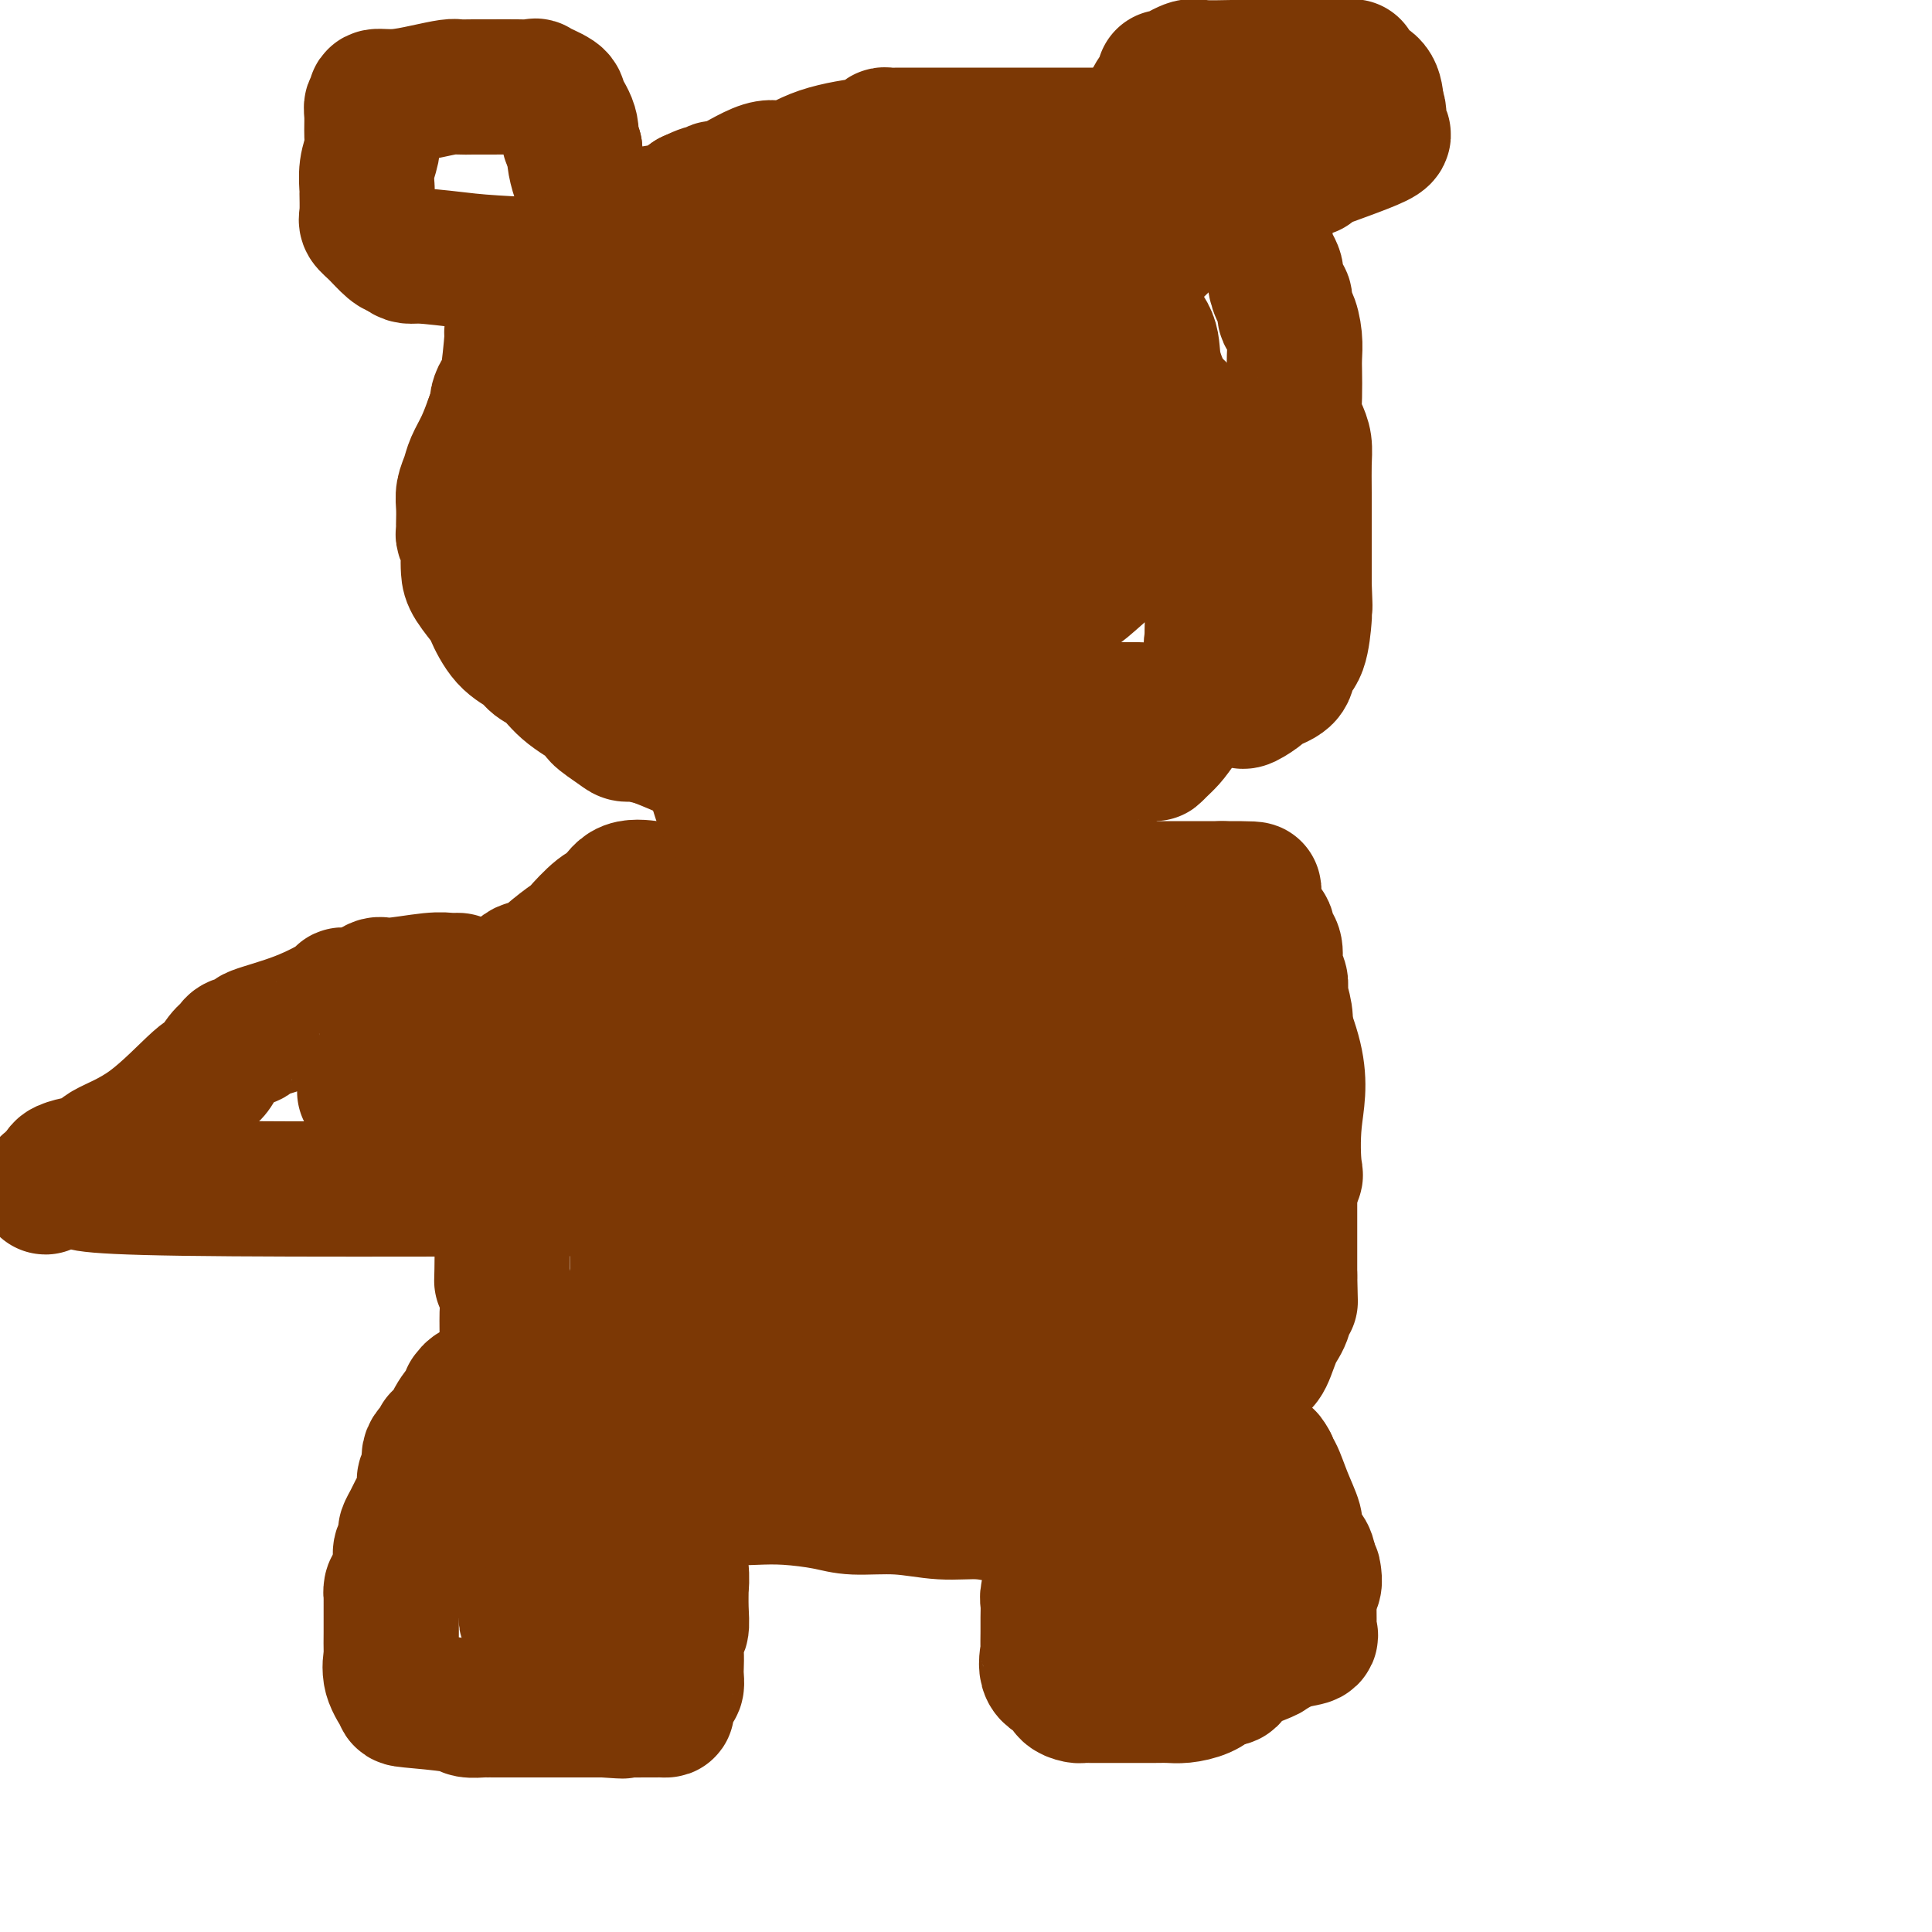<svg viewBox='0 0 400 400' version='1.1' xmlns='http://www.w3.org/2000/svg' xmlns:xlink='http://www.w3.org/1999/xlink'><g fill='none' stroke='#7C3805' stroke-width='28' stroke-linecap='round' stroke-linejoin='round'><path d='M176,184c-0.780,0.000 -1.560,0.000 -2,0c-0.440,-0.000 -0.538,-0.000 -2,0c-1.462,0.000 -4.286,0.001 -6,0c-1.714,-0.001 -2.318,-0.003 -4,0c-1.682,0.003 -4.442,0.011 -9,0c-4.558,-0.011 -10.913,-0.042 -14,0c-3.087,0.042 -2.905,0.155 -4,0c-1.095,-0.155 -3.467,-0.580 -5,0c-1.533,0.580 -2.226,2.164 -3,3c-0.774,0.836 -1.628,0.925 -3,2c-1.372,1.075 -3.264,3.135 -4,4c-0.736,0.865 -0.318,0.533 -1,1c-0.682,0.467 -2.463,1.733 -4,3c-1.537,1.267 -2.828,2.534 -4,3c-1.172,0.466 -2.223,0.130 -3,1c-0.777,0.870 -1.280,2.945 -2,4c-0.720,1.055 -1.657,1.091 -2,2c-0.343,0.909 -0.092,2.693 0,4c0.092,1.307 0.025,2.138 0,4c-0.025,1.862 -0.007,4.756 0,6c0.007,1.244 0.002,0.839 0,3c-0.002,2.161 -0.000,6.887 0,9c0.000,2.113 0.000,1.613 0,2c-0.000,0.387 -0.000,1.663 0,3c0.000,1.337 0.000,2.737 0,4c-0.000,1.263 -0.000,2.388 0,3c0.000,0.612 0.000,0.710 0,2c-0.000,1.290 -0.000,3.770 0,5c0.000,1.230 0.000,1.208 0,2c-0.000,0.792 -0.000,2.396 0,4'/><path d='M104,258c-0.061,9.257 -0.213,6.898 0,7c0.213,0.102 0.793,2.663 1,4c0.207,1.337 0.043,1.449 0,3c-0.043,1.551 0.034,4.541 0,6c-0.034,1.459 -0.180,1.389 0,2c0.180,0.611 0.685,1.905 1,3c0.315,1.095 0.441,1.991 1,3c0.559,1.009 1.552,2.133 2,3c0.448,0.867 0.353,1.479 1,3c0.647,1.521 2.037,3.951 4,6c1.963,2.049 4.501,3.715 6,5c1.499,1.285 1.960,2.187 4,3c2.040,0.813 5.658,1.538 9,2c3.342,0.462 6.406,0.662 9,1c2.594,0.338 4.717,0.812 7,1c2.283,0.188 4.726,0.088 7,0c2.274,-0.088 4.380,-0.163 7,0c2.620,0.163 5.753,0.564 8,1c2.247,0.436 3.609,0.905 6,1c2.391,0.095 5.810,-0.185 9,0c3.190,0.185 6.149,0.834 9,1c2.851,0.166 5.594,-0.152 8,0c2.406,0.152 4.474,0.775 6,1c1.526,0.225 2.508,0.053 3,0c0.492,-0.053 0.494,0.013 1,0c0.506,-0.013 1.517,-0.107 2,0c0.483,0.107 0.438,0.413 2,0c1.562,-0.413 4.732,-1.547 7,-2c2.268,-0.453 3.634,-0.227 5,0'/><path d='M229,312c5.473,-0.640 9.154,-1.241 11,-2c1.846,-0.759 1.856,-1.676 2,-2c0.144,-0.324 0.422,-0.055 1,-1c0.578,-0.945 1.456,-3.104 2,-4c0.544,-0.896 0.754,-0.527 1,-1c0.246,-0.473 0.529,-1.787 1,-3c0.471,-1.213 1.131,-2.327 2,-3c0.869,-0.673 1.948,-0.907 3,-2c1.052,-1.093 2.076,-3.044 3,-4c0.924,-0.956 1.748,-0.915 2,-1c0.252,-0.085 -0.069,-0.294 0,-1c0.069,-0.706 0.526,-1.907 1,-3c0.474,-1.093 0.964,-2.077 1,-3c0.036,-0.923 -0.384,-1.785 0,-3c0.384,-1.215 1.571,-2.783 2,-4c0.429,-1.217 0.101,-2.082 0,-3c-0.101,-0.918 0.026,-1.887 0,-3c-0.026,-1.113 -0.203,-2.369 0,-4c0.203,-1.631 0.786,-3.638 1,-6c0.214,-2.362 0.057,-5.078 0,-7c-0.057,-1.922 -0.015,-3.049 0,-5c0.015,-1.951 0.004,-4.725 0,-7c-0.004,-2.275 -0.001,-4.052 0,-5c0.001,-0.948 0.000,-1.069 0,-2c-0.000,-0.931 -0.000,-2.672 0,-4c0.000,-1.328 0.000,-2.243 0,-3c-0.000,-0.757 -0.000,-1.358 0,-2c0.000,-0.642 0.000,-1.326 0,-2c-0.000,-0.674 -0.000,-1.337 0,-2'/><path d='M262,220c0.155,-9.170 0.042,-4.594 0,-3c-0.042,1.594 -0.013,0.206 0,-1c0.013,-1.206 0.009,-2.231 0,-3c-0.009,-0.769 -0.023,-1.283 0,-3c0.023,-1.717 0.083,-4.635 0,-6c-0.083,-1.365 -0.310,-1.175 -1,-2c-0.690,-0.825 -1.844,-2.666 -3,-4c-1.156,-1.334 -2.315,-2.161 -3,-3c-0.685,-0.839 -0.895,-1.689 -2,-2c-1.105,-0.311 -3.104,-0.083 -5,0c-1.896,0.083 -3.689,0.022 -6,0c-2.311,-0.022 -5.139,-0.006 -8,0c-2.861,0.006 -5.754,0.002 -8,0c-2.246,-0.002 -3.844,-0.000 -5,0c-1.156,0.000 -1.871,0.000 -3,0c-1.129,-0.000 -2.673,-0.000 -5,0c-2.327,0.000 -5.436,0.000 -9,0c-3.564,-0.000 -7.582,-0.000 -11,0c-3.418,0.000 -6.236,0.000 -8,0c-1.764,-0.000 -2.475,-0.000 -3,0c-0.525,0.000 -0.864,0.000 -1,0c-0.136,-0.000 -0.068,-0.000 0,0'/><path d='M168,185c0.042,-0.423 0.085,-0.845 0,-1c-0.085,-0.155 -0.296,-0.041 0,0c0.296,0.041 1.100,0.011 2,0c0.900,-0.011 1.895,-0.003 3,0c1.105,0.003 2.319,0.001 3,0c0.681,-0.001 0.827,-0.000 1,0c0.173,0.000 0.372,0.000 1,0c0.628,-0.000 1.685,-0.000 3,0c1.315,0.000 2.887,0.000 5,0c2.113,-0.000 4.765,-0.000 7,0c2.235,0.000 4.052,0.000 7,0c2.948,-0.000 7.027,-0.000 9,0c1.973,0.000 1.841,0.000 2,0c0.159,-0.000 0.609,-0.000 2,0c1.391,0.000 3.723,0.000 6,0c2.277,-0.000 4.498,-0.000 7,0c2.502,0.000 5.287,0.000 8,0c2.713,-0.000 5.356,-0.000 8,0c2.644,0.000 5.289,0.000 7,0c1.711,-0.000 2.489,-0.000 3,0c0.511,0.000 0.756,0.000 1,0'/><path d='M253,184c13.059,-0.030 3.208,0.397 0,1c-3.208,0.603 0.229,1.384 2,2c1.771,0.616 1.876,1.069 3,2c1.124,0.931 3.267,2.340 4,3c0.733,0.660 0.057,0.571 0,1c-0.057,0.429 0.507,1.376 1,2c0.493,0.624 0.916,0.924 1,2c0.084,1.076 -0.170,2.928 0,4c0.170,1.072 0.763,1.364 1,2c0.237,0.636 0.116,1.615 0,2c-0.116,0.385 -0.227,0.176 0,1c0.227,0.824 0.792,2.681 1,4c0.208,1.319 0.060,2.099 0,3c-0.060,0.901 -0.030,1.921 0,3c0.030,1.079 0.061,2.216 0,3c-0.061,0.784 -0.212,1.213 0,2c0.212,0.787 0.789,1.931 1,3c0.211,1.069 0.057,2.065 0,3c-0.057,0.935 -0.015,1.811 0,3c0.015,1.189 0.004,2.693 0,4c-0.004,1.307 -0.001,2.419 0,3c0.001,0.581 0.000,0.631 0,2c-0.000,1.369 -0.000,4.056 0,5c0.000,0.944 0.000,0.145 0,1c-0.000,0.855 -0.000,3.364 0,5c0.000,1.636 0.000,2.397 0,3c-0.000,0.603 -0.000,1.047 0,2c0.000,0.953 0.000,2.415 0,4c-0.000,1.585 -0.000,3.292 0,5'/><path d='M267,264c0.190,9.062 0.165,4.718 0,4c-0.165,-0.718 -0.469,2.192 -1,4c-0.531,1.808 -1.287,2.515 -2,4c-0.713,1.485 -1.382,3.747 -2,5c-0.618,1.253 -1.185,1.498 -2,2c-0.815,0.502 -1.879,1.263 -3,2c-1.121,0.737 -2.298,1.450 -3,2c-0.702,0.550 -0.927,0.936 -2,1c-1.073,0.064 -2.992,-0.193 -4,0c-1.008,0.193 -1.104,0.836 -1,1c0.104,0.164 0.410,-0.152 -2,0c-2.410,0.152 -7.534,0.773 -12,1c-4.466,0.227 -8.273,0.061 -11,0c-2.727,-0.061 -4.374,-0.016 -7,0c-2.626,0.016 -6.230,0.004 -8,0c-1.770,-0.004 -1.705,-0.001 -2,0c-0.295,0.001 -0.951,0.000 -1,0c-0.049,-0.000 0.508,-0.000 -1,0c-1.508,0.000 -5.080,-0.000 -7,0c-1.920,0.000 -2.188,0.001 -6,0c-3.812,-0.001 -11.168,-0.003 -17,0c-5.832,0.003 -10.141,0.011 -13,0c-2.859,-0.011 -4.270,-0.041 -5,0c-0.730,0.041 -0.780,0.155 -1,0c-0.220,-0.155 -0.610,-0.577 -1,-1'/><path d='M153,289c-15.029,-0.561 -6.601,-1.964 -5,-3c1.601,-1.036 -3.623,-1.705 -6,-2c-2.377,-0.295 -1.905,-0.215 -2,-1c-0.095,-0.785 -0.757,-2.433 -1,-3c-0.243,-0.567 -0.065,-0.051 0,-1c0.065,-0.949 0.018,-3.364 0,-6c-0.018,-2.636 -0.009,-5.495 0,-8c0.009,-2.505 0.016,-4.658 0,-7c-0.016,-2.342 -0.057,-4.874 0,-7c0.057,-2.126 0.211,-3.845 0,-5c-0.211,-1.155 -0.789,-1.744 -1,-2c-0.211,-0.256 -0.057,-0.178 0,-1c0.057,-0.822 0.016,-2.546 0,-4c-0.016,-1.454 -0.008,-2.640 0,-4c0.008,-1.360 0.016,-2.893 0,-4c-0.016,-1.107 -0.057,-1.786 0,-3c0.057,-1.214 0.211,-2.962 0,-4c-0.211,-1.038 -0.789,-1.366 -1,-2c-0.211,-0.634 -0.057,-1.576 0,-2c0.057,-0.424 0.015,-0.332 0,-1c-0.015,-0.668 -0.002,-2.095 0,-3c0.002,-0.905 -0.005,-1.286 0,-2c0.005,-0.714 0.022,-1.760 0,-3c-0.022,-1.240 -0.083,-2.675 0,-3c0.083,-0.325 0.311,0.459 2,0c1.689,-0.459 4.839,-2.162 7,-3c2.161,-0.838 3.332,-0.811 4,-1c0.668,-0.189 0.834,-0.595 1,-1'/><path d='M151,203c2.520,-0.774 1.821,-0.207 2,0c0.179,0.207 1.238,0.056 2,0c0.762,-0.056 1.228,-0.015 5,0c3.772,0.015 10.849,0.005 14,0c3.151,-0.005 2.374,-0.003 3,0c0.626,0.003 2.653,0.009 4,0c1.347,-0.009 2.013,-0.032 4,0c1.987,0.032 5.293,0.118 8,0c2.707,-0.118 4.814,-0.439 6,0c1.186,0.439 1.452,1.638 2,2c0.548,0.362 1.377,-0.114 2,0c0.623,0.114 1.039,0.819 1,1c-0.039,0.181 -0.533,-0.163 0,0c0.533,0.163 2.093,0.834 4,2c1.907,1.166 4.160,2.827 6,4c1.840,1.173 3.267,1.858 4,2c0.733,0.142 0.773,-0.258 1,0c0.227,0.258 0.642,1.174 1,2c0.358,0.826 0.660,1.562 1,3c0.340,1.438 0.718,3.580 1,5c0.282,1.420 0.468,2.119 1,3c0.532,0.881 1.411,1.944 2,3c0.589,1.056 0.890,2.106 1,3c0.110,0.894 0.029,1.631 0,3c-0.029,1.369 -0.008,3.368 0,5c0.008,1.632 0.002,2.895 0,4c-0.002,1.105 -0.001,2.053 0,3'/><path d='M226,248c-0.003,2.503 -0.010,1.262 0,2c0.010,0.738 0.036,3.455 0,5c-0.036,1.545 -0.134,1.917 0,3c0.134,1.083 0.500,2.878 0,4c-0.500,1.122 -1.866,1.572 -3,2c-1.134,0.428 -2.035,0.833 -3,1c-0.965,0.167 -1.993,0.097 -4,0c-2.007,-0.097 -4.992,-0.222 -8,0c-3.008,0.222 -6.040,0.791 -9,1c-2.960,0.209 -5.847,0.058 -8,0c-2.153,-0.058 -3.572,-0.022 -5,0c-1.428,0.022 -2.866,0.031 -5,0c-2.134,-0.031 -4.964,-0.102 -8,0c-3.036,0.102 -6.277,0.378 -10,0c-3.723,-0.378 -7.926,-1.411 -12,-2c-4.074,-0.589 -8.019,-0.734 -11,-1c-2.981,-0.266 -4.999,-0.652 -6,-1c-1.001,-0.348 -0.986,-0.658 -1,-1c-0.014,-0.342 -0.056,-0.717 0,-1c0.056,-0.283 0.211,-0.473 0,-1c-0.211,-0.527 -0.789,-1.390 -1,-3c-0.211,-1.610 -0.057,-3.966 0,-6c0.057,-2.034 0.015,-3.746 0,-6c-0.015,-2.254 -0.004,-5.049 0,-8c0.004,-2.951 0.001,-6.056 0,-9c-0.001,-2.944 -0.000,-5.725 0,-9c0.000,-3.275 0.000,-7.043 0,-10c-0.000,-2.957 -0.000,-5.104 0,-7c0.000,-1.896 0.000,-3.542 0,-4c-0.000,-0.458 -0.000,0.271 0,1'/><path d='M132,198c-0.309,-9.232 -0.083,-0.312 0,8c0.083,8.312 0.022,16.015 0,21c-0.022,4.985 -0.006,7.250 0,14c0.006,6.750 0.001,17.983 0,31c-0.001,13.017 0.001,27.818 0,33c-0.001,5.182 -0.006,0.743 0,-1c0.006,-1.743 0.024,-0.792 1,-2c0.976,-1.208 2.910,-4.575 6,-8c3.090,-3.425 7.336,-6.907 11,-10c3.664,-3.093 6.746,-5.796 10,-9c3.254,-3.204 6.679,-6.910 9,-10c2.321,-3.090 3.537,-5.564 4,-10c0.463,-4.436 0.174,-10.834 0,-16c-0.174,-5.166 -0.232,-9.099 -2,-13c-1.768,-3.901 -5.244,-7.769 -7,-10c-1.756,-2.231 -1.791,-2.825 -2,-3c-0.209,-0.175 -0.591,0.068 -1,0c-0.409,-0.068 -0.843,-0.448 -1,0c-0.157,0.448 -0.035,1.725 0,6c0.035,4.275 -0.018,11.547 0,18c0.018,6.453 0.105,12.085 0,18c-0.105,5.915 -0.404,12.113 0,17c0.404,4.887 1.510,8.465 4,11c2.490,2.535 6.363,4.029 11,5c4.637,0.971 10.039,1.420 15,1c4.961,-0.420 9.480,-1.710 14,-3'/><path d='M204,286c5.780,-1.006 5.731,-2.520 6,-7c0.269,-4.480 0.855,-11.926 2,-17c1.145,-5.074 2.850,-7.777 -3,-16c-5.850,-8.223 -19.253,-21.965 -25,-27c-5.747,-5.035 -3.837,-1.362 -4,0c-0.163,1.362 -2.398,0.415 -4,0c-1.602,-0.415 -2.572,-0.297 -3,0c-0.428,0.297 -0.314,0.774 -1,3c-0.686,2.226 -2.174,6.200 -3,10c-0.826,3.800 -0.992,7.424 -1,11c-0.008,3.576 0.140,7.104 0,10c-0.140,2.896 -0.568,5.161 0,7c0.568,1.839 2.130,3.252 4,4c1.870,0.748 4.046,0.830 9,0c4.954,-0.830 12.684,-2.571 19,-6c6.316,-3.429 11.216,-8.547 14,-11c2.784,-2.453 3.452,-2.240 5,-6c1.548,-3.760 3.978,-11.491 3,-16c-0.978,-4.509 -5.363,-5.794 -9,-7c-3.637,-1.206 -6.525,-2.332 -10,-3c-3.475,-0.668 -7.537,-0.878 -10,0c-2.463,0.878 -3.328,2.845 -4,6c-0.672,3.155 -1.152,7.500 -1,12c0.152,4.500 0.936,9.157 3,14c2.064,4.843 5.408,9.873 10,13c4.592,3.127 10.432,4.352 16,5c5.568,0.648 10.864,0.720 14,1c3.136,0.280 4.114,0.768 5,0c0.886,-0.768 1.682,-2.791 2,-5c0.318,-2.209 0.159,-4.605 0,-7'/><path d='M238,254c-0.148,-3.715 -1.517,-7.004 -4,-10c-2.483,-2.996 -6.079,-5.701 -9,-7c-2.921,-1.299 -5.169,-1.193 -6,-1c-0.831,0.193 -0.247,0.473 0,1c0.247,0.527 0.157,1.301 0,3c-0.157,1.699 -0.381,4.323 0,6c0.381,1.677 1.368,2.407 2,3c0.632,0.593 0.908,1.048 1,1c0.092,-0.048 -0.001,-0.601 0,-1c0.001,-0.399 0.096,-0.646 0,-2c-0.096,-1.354 -0.382,-3.815 0,-7c0.382,-3.185 1.433,-7.093 2,-10c0.567,-2.907 0.650,-4.815 1,-6c0.350,-1.185 0.968,-1.649 1,-2c0.032,-0.351 -0.523,-0.589 0,0c0.523,0.589 2.124,2.006 2,2c-0.124,-0.006 -1.971,-1.435 1,1c2.971,2.435 10.761,8.732 15,12c4.239,3.268 4.925,3.505 8,4c3.075,0.495 8.537,1.247 14,2'/><path d='M266,243c2.646,0.548 2.261,0.918 2,-1c-0.261,-1.918 -0.400,-6.126 0,-10c0.400,-3.874 1.337,-7.416 0,-13c-1.337,-5.584 -4.949,-13.210 -7,-17c-2.051,-3.790 -2.541,-3.745 -3,-4c-0.459,-0.255 -0.886,-0.812 -1,-1c-0.114,-0.188 0.087,-0.009 0,0c-0.087,0.009 -0.461,-0.152 -1,0c-0.539,0.152 -1.245,0.617 -2,3c-0.755,2.383 -1.561,6.686 -2,9c-0.439,2.314 -0.510,2.641 -1,4c-0.490,1.359 -1.399,3.752 -2,8c-0.601,4.248 -0.893,10.352 -1,13c-0.107,2.648 -0.029,1.842 0,3c0.029,1.158 0.008,4.281 0,6c-0.008,1.719 -0.002,2.036 0,2c0.002,-0.036 0.001,-0.423 0,-1c-0.001,-0.577 -0.000,-1.342 0,-4c0.000,-2.658 0.000,-7.207 0,-11c-0.000,-3.793 -0.000,-6.829 0,-11c0.000,-4.171 0.000,-9.477 0,-11c-0.000,-1.523 -0.000,0.739 0,3'/><path d='M248,210c0.000,1.253 0.000,2.886 0,5c-0.000,2.114 0.000,4.710 0,7c0.000,2.290 0.000,4.274 0,6c0.000,1.726 0.000,3.196 0,4c-0.000,0.804 0.000,0.944 0,1c0.000,0.056 0.000,0.028 0,0'/><path d='M218,325c-0.030,0.389 -0.061,0.779 0,1c0.061,0.221 0.212,0.274 0,1c-0.212,0.726 -0.789,2.125 -1,3c-0.211,0.875 -0.056,1.226 0,2c0.056,0.774 0.012,1.972 0,3c-0.012,1.028 0.008,1.885 0,3c-0.008,1.115 -0.042,2.487 0,3c0.042,0.513 0.162,0.166 0,1c-0.162,0.834 -0.605,2.851 0,4c0.605,1.149 2.257,1.432 3,2c0.743,0.568 0.578,1.420 1,2c0.422,0.580 1.430,0.887 2,1c0.570,0.113 0.702,0.030 1,0c0.298,-0.030 0.761,-0.008 1,0c0.239,0.008 0.253,0.002 1,0c0.747,-0.002 2.227,-0.001 3,0c0.773,0.001 0.840,-0.000 2,0c1.160,0.000 3.415,0.001 4,0c0.585,-0.001 -0.500,-0.002 0,0c0.500,0.002 2.584,0.009 4,0c1.416,-0.009 2.163,-0.033 3,0c0.837,0.033 1.764,0.124 3,0c1.236,-0.124 2.782,-0.464 4,-1c1.218,-0.536 2.109,-1.268 3,-2'/><path d='M252,348c4.700,-0.694 1.950,-0.930 1,-1c-0.950,-0.070 -0.100,0.027 0,0c0.100,-0.027 -0.550,-0.178 1,-1c1.550,-0.822 5.301,-2.315 7,-3c1.699,-0.685 1.345,-0.562 2,-1c0.655,-0.438 2.319,-1.436 4,-2c1.681,-0.564 3.379,-0.692 4,-1c0.621,-0.308 0.166,-0.794 0,-1c-0.166,-0.206 -0.044,-0.131 0,-1c0.044,-0.869 0.009,-2.681 0,-4c-0.009,-1.319 0.009,-2.144 0,-3c-0.009,-0.856 -0.045,-1.742 0,-3c0.045,-1.258 0.171,-2.887 0,-4c-0.171,-1.113 -0.640,-1.710 -1,-2c-0.360,-0.290 -0.611,-0.274 -1,-1c-0.389,-0.726 -0.917,-2.194 -1,-3c-0.083,-0.806 0.279,-0.951 0,-2c-0.279,-1.049 -1.198,-3.003 -2,-5c-0.802,-1.997 -1.485,-4.038 -2,-5c-0.515,-0.962 -0.861,-0.846 -1,-1c-0.139,-0.154 -0.069,-0.577 0,-1'/><path d='M263,303c-1.464,-2.912 -1.124,-0.194 -1,0c0.124,0.194 0.033,-2.138 0,2c-0.033,4.138 -0.009,14.747 0,19c0.009,4.253 0.002,2.152 0,2c-0.002,-0.152 0.001,1.647 0,3c-0.001,1.353 -0.006,2.261 0,3c0.006,0.739 0.025,1.308 0,2c-0.025,0.692 -0.092,1.506 0,2c0.092,0.494 0.342,0.668 0,1c-0.342,0.332 -1.278,0.821 -2,1c-0.722,0.179 -1.232,0.048 -3,0c-1.768,-0.048 -4.796,-0.013 -6,0c-1.204,0.013 -0.585,0.003 -5,0c-4.415,-0.003 -13.864,-0.001 -18,0c-4.136,0.001 -2.960,0.000 -3,0c-0.040,-0.000 -1.297,-0.000 -2,0c-0.703,0.000 -0.851,0.000 -1,0'/><path d='M222,338c-5.911,-0.222 -1.689,-0.778 0,-1c1.689,-0.222 0.844,-0.111 0,0'/><path d='M259,322c0.000,1.169 0.000,2.337 0,3c-0.000,0.663 -0.001,0.819 0,1c0.001,0.181 0.004,0.386 1,1c0.996,0.614 2.985,1.636 4,2c1.015,0.364 1.056,0.069 2,0c0.944,-0.069 2.790,0.087 4,0c1.210,-0.087 1.783,-0.415 2,-1c0.217,-0.585 0.076,-1.425 0,-2c-0.076,-0.575 -0.089,-0.886 -1,-1c-0.911,-0.114 -2.720,-0.031 -5,0c-2.280,0.031 -5.031,0.009 -7,0c-1.969,-0.009 -3.154,-0.007 -5,0c-1.846,0.007 -4.351,0.017 -6,0c-1.649,-0.017 -2.441,-0.061 -3,0c-0.559,0.061 -0.886,0.228 -1,0c-0.114,-0.228 -0.016,-0.851 0,-1c0.016,-0.149 -0.051,0.177 0,0c0.051,-0.177 0.218,-0.857 0,-1c-0.218,-0.143 -0.822,0.250 -1,0c-0.178,-0.250 0.072,-1.143 0,-2c-0.072,-0.857 -0.464,-1.677 -1,-4c-0.536,-2.323 -1.215,-6.150 -2,-10c-0.785,-3.850 -1.674,-7.723 -2,-11c-0.326,-3.277 -0.088,-5.959 0,-11c0.088,-5.041 0.025,-12.440 0,-16c-0.025,-3.560 -0.013,-3.280 0,-3'/><path d='M238,266c0.000,-6.943 0.000,-9.299 0,-12c-0.000,-2.701 -0.000,-5.746 0,-8c0.000,-2.254 0.001,-3.715 0,-6c-0.001,-2.285 -0.004,-5.392 0,-7c0.004,-1.608 0.015,-1.717 0,-3c-0.015,-1.283 -0.057,-3.742 0,-6c0.057,-2.258 0.211,-4.317 0,-6c-0.211,-1.683 -0.788,-2.992 -1,-4c-0.212,-1.008 -0.061,-1.717 0,-2c0.061,-0.283 0.030,-0.142 0,0'/><path d='M97,289c0.415,-0.532 0.830,-1.064 1,-1c0.170,0.064 0.096,0.725 0,1c-0.096,0.275 -0.212,0.164 -1,1c-0.788,0.836 -2.248,2.619 -3,4c-0.752,1.381 -0.798,2.361 -1,3c-0.202,0.639 -0.561,0.937 -1,1c-0.439,0.063 -0.959,-0.110 -1,0c-0.041,0.110 0.395,0.502 0,1c-0.395,0.498 -1.622,1.101 -2,2c-0.378,0.899 0.092,2.093 0,3c-0.092,0.907 -0.746,1.527 -1,2c-0.254,0.473 -0.109,0.798 0,1c0.109,0.202 0.183,0.281 0,1c-0.183,0.719 -0.623,2.076 -1,3c-0.377,0.924 -0.690,1.413 -1,2c-0.310,0.587 -0.618,1.271 -1,2c-0.382,0.729 -0.838,1.504 -1,2c-0.162,0.496 -0.029,0.714 0,1c0.029,0.286 -0.045,0.639 0,1c0.045,0.361 0.209,0.730 0,1c-0.209,0.270 -0.791,0.440 -1,1c-0.209,0.560 -0.046,1.511 0,2c0.046,0.489 -0.026,0.516 0,1c0.026,0.484 0.150,1.424 0,2c-0.150,0.576 -0.575,0.788 -1,1'/><path d='M82,327c-1.309,4.418 -1.083,2.464 -1,2c0.083,-0.464 0.022,0.563 0,1c-0.022,0.437 -0.006,0.286 0,1c0.006,0.714 0.002,2.293 0,3c-0.002,0.707 -0.003,0.540 0,1c0.003,0.460 0.009,1.545 0,3c-0.009,1.455 -0.031,3.279 0,4c0.031,0.721 0.117,0.340 0,1c-0.117,0.660 -0.437,2.363 0,4c0.437,1.637 1.630,3.209 2,4c0.370,0.791 -0.084,0.800 2,1c2.084,0.200 6.707,0.589 9,1c2.293,0.411 2.258,0.842 3,1c0.742,0.158 2.262,0.042 3,0c0.738,-0.042 0.696,-0.011 1,0c0.304,0.011 0.956,0.003 1,0c0.044,-0.003 -0.520,-0.001 0,0c0.520,0.001 2.122,0.000 3,0c0.878,-0.000 1.031,-0.000 2,0c0.969,0.000 2.754,0.000 4,0c1.246,-0.000 1.954,-0.000 3,0c1.046,0.000 2.432,0.000 3,0c0.568,-0.000 0.320,-0.000 1,0c0.680,0.000 2.290,0.000 3,0c0.710,-0.000 0.520,-0.000 1,0c0.480,0.000 1.629,0.000 2,0c0.371,-0.000 -0.037,-0.000 0,0c0.037,0.000 0.518,0.000 1,0'/><path d='M125,354c6.815,0.464 2.852,0.124 2,0c-0.852,-0.124 1.406,-0.033 3,0c1.594,0.033 2.522,0.009 3,0c0.478,-0.009 0.506,-0.003 1,0c0.494,0.003 1.456,0.004 2,0c0.544,-0.004 0.671,-0.014 1,0c0.329,0.014 0.859,0.050 1,0c0.141,-0.050 -0.106,-0.187 0,-1c0.106,-0.813 0.565,-2.302 1,-3c0.435,-0.698 0.848,-0.604 1,-1c0.152,-0.396 0.045,-1.280 0,-2c-0.045,-0.720 -0.026,-1.276 0,-2c0.026,-0.724 0.060,-1.618 0,-3c-0.060,-1.382 -0.212,-3.253 0,-4c0.212,-0.747 0.790,-0.370 1,-1c0.210,-0.630 0.052,-2.266 0,-4c-0.052,-1.734 0.002,-3.566 0,-4c-0.002,-0.434 -0.059,0.530 0,0c0.059,-0.530 0.234,-2.554 0,-4c-0.234,-1.446 -0.877,-2.316 -1,-3c-0.123,-0.684 0.275,-1.184 0,-2c-0.275,-0.816 -1.221,-1.947 -2,-3c-0.779,-1.053 -1.389,-2.026 -2,-3'/><path d='M108,315c0.000,0.042 0.000,0.085 0,1c-0.000,0.915 -0.001,2.704 0,4c0.001,1.296 0.004,2.101 0,3c-0.004,0.899 -0.015,1.894 0,3c0.015,1.106 0.057,2.324 0,3c-0.057,0.676 -0.212,0.812 0,1c0.212,0.188 0.793,0.429 1,1c0.207,0.571 0.041,1.474 0,2c-0.041,0.526 0.043,0.677 0,1c-0.043,0.323 -0.212,0.819 0,1c0.212,0.181 0.807,0.049 1,0c0.193,-0.049 -0.016,-0.014 1,0c1.016,0.014 3.257,0.006 6,0c2.743,-0.006 5.989,-0.011 8,0c2.011,0.011 2.787,0.039 3,0c0.213,-0.039 -0.138,-0.143 0,0c0.138,0.143 0.766,0.534 1,0c0.234,-0.534 0.073,-1.992 0,-3c-0.073,-1.008 -0.058,-1.566 0,-2c0.058,-0.434 0.160,-0.745 0,-1c-0.160,-0.255 -0.582,-0.453 -1,-1c-0.418,-0.547 -0.834,-1.442 -2,-2c-1.166,-0.558 -3.083,-0.779 -5,-1'/><path d='M121,325c-2.597,-0.631 -5.088,-0.208 -6,0c-0.912,0.208 -0.244,0.200 0,0c0.244,-0.200 0.066,-0.592 0,-1c-0.066,-0.408 -0.019,-0.831 0,-1c0.019,-0.169 0.009,-0.085 0,0'/><path d='M154,182c0.007,-0.355 0.014,-0.710 0,-1c-0.014,-0.290 -0.049,-0.515 0,-1c0.049,-0.485 0.182,-1.231 0,-3c-0.182,-1.769 -0.679,-4.561 -1,-6c-0.321,-1.439 -0.467,-1.525 -1,-2c-0.533,-0.475 -1.453,-1.338 -2,-2c-0.547,-0.662 -0.720,-1.121 -1,-2c-0.280,-0.879 -0.668,-2.177 -1,-3c-0.332,-0.823 -0.609,-1.171 -1,-2c-0.391,-0.829 -0.895,-2.137 -1,-3c-0.105,-0.863 0.189,-1.280 0,-2c-0.189,-0.720 -0.861,-1.744 -1,-2c-0.139,-0.256 0.253,0.257 0,0c-0.253,-0.257 -1.153,-1.283 -2,-2c-0.847,-0.717 -1.642,-1.124 -3,-2c-1.358,-0.876 -3.280,-2.221 -5,-3c-1.720,-0.779 -3.238,-0.992 -4,-1c-0.762,-0.008 -0.767,0.191 -1,0c-0.233,-0.191 -0.693,-0.770 -1,-1c-0.307,-0.230 -0.460,-0.112 -1,-1c-0.540,-0.888 -1.468,-2.782 -2,-4c-0.532,-1.218 -0.668,-1.759 -1,-3c-0.332,-1.241 -0.859,-3.180 -1,-4c-0.141,-0.820 0.102,-0.520 0,-1c-0.102,-0.480 -0.551,-1.740 -1,-3'/><path d='M123,128c-0.774,-2.393 -0.207,-0.877 0,-1c0.207,-0.123 0.056,-1.885 0,-3c-0.056,-1.115 -0.015,-1.583 0,-3c0.015,-1.417 0.004,-3.783 0,-5c-0.004,-1.217 -0.001,-1.286 0,-2c0.001,-0.714 -0.001,-2.071 0,-3c0.001,-0.929 0.003,-1.428 0,-2c-0.003,-0.572 -0.013,-1.218 0,-2c0.013,-0.782 0.049,-1.700 0,-2c-0.049,-0.300 -0.185,0.020 0,0c0.185,-0.020 0.689,-0.379 1,-1c0.311,-0.621 0.428,-1.503 1,-2c0.572,-0.497 1.598,-0.608 2,-1c0.402,-0.392 0.179,-1.066 1,-2c0.821,-0.934 2.684,-2.130 4,-3c1.316,-0.870 2.084,-1.415 3,-2c0.916,-0.585 1.982,-1.209 3,-2c1.018,-0.791 1.990,-1.748 4,-3c2.010,-1.252 5.059,-2.797 7,-4c1.941,-1.203 2.776,-2.062 4,-3c1.224,-0.938 2.838,-1.955 4,-3c1.162,-1.045 1.872,-2.117 3,-3c1.128,-0.883 2.673,-1.577 4,-2c1.327,-0.423 2.434,-0.575 3,-1c0.566,-0.425 0.590,-1.121 2,-2c1.410,-0.879 4.205,-1.939 7,-3'/><path d='M176,68c3.965,-2.035 5.876,-3.122 8,-4c2.124,-0.878 4.460,-1.545 6,-2c1.540,-0.455 2.283,-0.696 3,-1c0.717,-0.304 1.408,-0.669 2,-1c0.592,-0.331 1.085,-0.626 2,-1c0.915,-0.374 2.253,-0.826 3,-1c0.747,-0.174 0.902,-0.072 2,0c1.098,0.072 3.140,0.112 6,0c2.860,-0.112 6.539,-0.376 10,0c3.461,0.376 6.704,1.394 9,2c2.296,0.606 3.646,0.801 5,1c1.354,0.199 2.712,0.400 3,1c0.288,0.600 -0.494,1.597 0,3c0.494,1.403 2.264,3.212 3,5c0.736,1.788 0.440,3.557 1,6c0.560,2.443 1.978,5.562 3,7c1.022,1.438 1.650,1.195 2,2c0.350,0.805 0.422,2.658 1,4c0.578,1.342 1.661,2.173 2,3c0.339,0.827 -0.067,1.648 0,3c0.067,1.352 0.605,3.233 1,5c0.395,1.767 0.645,3.421 1,5c0.355,1.579 0.813,3.084 1,4c0.187,0.916 0.103,1.245 0,2c-0.103,0.755 -0.224,1.937 0,3c0.224,1.063 0.792,2.006 1,3c0.208,0.994 0.056,2.040 0,3c-0.056,0.960 -0.015,1.835 0,3c0.015,1.165 0.004,2.618 0,4c-0.004,1.382 -0.002,2.691 0,4'/><path d='M251,131c0.642,6.334 0.247,2.670 0,2c-0.247,-0.670 -0.346,1.655 0,3c0.346,1.345 1.136,1.709 0,4c-1.136,2.291 -4.199,6.508 -6,9c-1.801,2.492 -2.339,3.259 -3,4c-0.661,0.741 -1.443,1.456 -2,2c-0.557,0.544 -0.887,0.915 -1,1c-0.113,0.085 -0.009,-0.117 -1,0c-0.991,0.117 -3.077,0.553 -4,1c-0.923,0.447 -0.682,0.904 -3,1c-2.318,0.096 -7.196,-0.171 -10,0c-2.804,0.171 -3.533,0.778 -4,1c-0.467,0.222 -0.673,0.060 -1,0c-0.327,-0.060 -0.777,-0.016 -1,0c-0.223,0.016 -0.221,0.004 -2,0c-1.779,-0.004 -5.339,-0.001 -10,0c-4.661,0.001 -10.422,0.001 -17,0c-6.578,-0.001 -13.971,-0.003 -20,0c-6.029,0.003 -10.693,0.010 -13,0c-2.307,-0.010 -2.256,-0.036 -2,0c0.256,0.036 0.718,0.133 0,0c-0.718,-0.133 -2.616,-0.497 -4,-1c-1.384,-0.503 -2.252,-1.144 -4,-2c-1.748,-0.856 -4.374,-1.928 -7,-3'/><path d='M136,153c-3.939,-1.142 -5.285,-0.997 -6,-1c-0.715,-0.003 -0.799,-0.154 -2,-1c-1.201,-0.846 -3.519,-2.387 -4,-3c-0.481,-0.613 0.876,-0.300 0,-1c-0.876,-0.700 -3.984,-2.415 -6,-4c-2.016,-1.585 -2.940,-3.041 -4,-4c-1.060,-0.959 -2.257,-1.420 -3,-2c-0.743,-0.580 -1.033,-1.278 -2,-2c-0.967,-0.722 -2.613,-1.466 -4,-3c-1.387,-1.534 -2.516,-3.857 -3,-5c-0.484,-1.143 -0.325,-1.107 -1,-2c-0.675,-0.893 -2.185,-2.715 -3,-4c-0.815,-1.285 -0.936,-2.032 -1,-3c-0.064,-0.968 -0.070,-2.158 0,-3c0.070,-0.842 0.215,-1.337 0,-2c-0.215,-0.663 -0.789,-1.493 -1,-2c-0.211,-0.507 -0.057,-0.691 0,-1c0.057,-0.309 0.019,-0.743 0,-1c-0.019,-0.257 -0.017,-0.336 0,-1c0.017,-0.664 0.049,-1.912 0,-3c-0.049,-1.088 -0.179,-2.015 0,-3c0.179,-0.985 0.666,-2.027 1,-3c0.334,-0.973 0.513,-1.877 1,-3c0.487,-1.123 1.282,-2.464 2,-4c0.718,-1.536 1.359,-3.268 2,-5'/><path d='M102,87c1.106,-3.099 0.870,-3.348 1,-4c0.130,-0.652 0.626,-1.708 1,-2c0.374,-0.292 0.625,0.181 1,-2c0.375,-2.181 0.875,-7.014 1,-9c0.125,-1.986 -0.124,-1.124 0,-1c0.124,0.124 0.621,-0.491 1,-2c0.379,-1.509 0.640,-3.914 1,-5c0.360,-1.086 0.819,-0.853 1,-1c0.181,-0.147 0.084,-0.673 0,-1c-0.084,-0.327 -0.154,-0.455 0,-1c0.154,-0.545 0.531,-1.509 1,-2c0.469,-0.491 1.029,-0.510 2,-1c0.971,-0.490 2.355,-1.451 3,-2c0.645,-0.549 0.553,-0.685 1,-1c0.447,-0.315 1.434,-0.808 2,-1c0.566,-0.192 0.713,-0.084 1,0c0.287,0.084 0.715,0.144 1,0c0.285,-0.144 0.427,-0.491 1,-1c0.573,-0.509 1.577,-1.179 3,-2c1.423,-0.821 3.266,-1.794 4,-2c0.734,-0.206 0.359,0.353 1,0c0.641,-0.353 2.297,-1.619 3,-2c0.703,-0.381 0.451,0.123 1,0c0.549,-0.123 1.898,-0.873 3,-1c1.102,-0.127 1.955,0.368 3,0c1.045,-0.368 2.281,-1.599 3,-2c0.719,-0.401 0.920,0.028 1,0c0.080,-0.028 0.040,-0.514 0,-1'/><path d='M143,41c5.533,-2.645 2.365,-0.258 2,0c-0.365,0.258 2.073,-1.615 3,-2c0.927,-0.385 0.344,0.716 2,0c1.656,-0.716 5.553,-3.249 8,-4c2.447,-0.751 3.444,0.279 5,0c1.556,-0.279 3.670,-1.868 7,-3c3.330,-1.132 7.875,-1.806 10,-2c2.125,-0.194 1.830,0.092 2,0c0.170,-0.092 0.806,-0.560 1,-1c0.194,-0.440 -0.053,-0.850 0,-1c0.053,-0.150 0.406,-0.040 1,0c0.594,0.040 1.428,0.011 2,0c0.572,-0.011 0.883,-0.003 2,0c1.117,0.003 3.039,0.001 6,0c2.961,-0.001 6.961,0.000 11,0c4.039,-0.000 8.117,-0.002 12,0c3.883,0.002 7.573,0.007 10,0c2.427,-0.007 3.592,-0.027 4,0c0.408,0.027 0.058,0.100 0,0c-0.058,-0.100 0.177,-0.373 1,0c0.823,0.373 2.235,1.392 3,2c0.765,0.608 0.882,0.804 1,1'/><path d='M236,31c1.124,0.855 1.435,1.493 2,2c0.565,0.507 1.383,0.883 2,1c0.617,0.117 1.032,-0.025 3,1c1.968,1.025 5.487,3.217 7,4c1.513,0.783 1.020,0.159 1,0c-0.020,-0.159 0.435,0.149 1,1c0.565,0.851 1.242,2.245 2,3c0.758,0.755 1.599,0.872 2,1c0.401,0.128 0.364,0.269 1,1c0.636,0.731 1.945,2.053 3,3c1.055,0.947 1.855,1.519 2,2c0.145,0.481 -0.363,0.872 0,2c0.363,1.128 1.599,2.993 2,4c0.401,1.007 -0.033,1.156 0,2c0.033,0.844 0.535,2.381 1,3c0.465,0.619 0.895,0.319 1,1c0.105,0.681 -0.116,2.344 0,3c0.116,0.656 0.567,0.307 1,1c0.433,0.693 0.847,2.429 1,4c0.153,1.571 0.044,2.976 0,4c-0.044,1.024 -0.022,1.666 0,3c0.022,1.334 0.044,3.360 0,5c-0.044,1.640 -0.155,2.896 0,4c0.155,1.104 0.578,2.057 1,3c0.422,0.943 0.845,1.877 1,3c0.155,1.123 0.041,2.436 0,4c-0.041,1.564 -0.011,3.378 0,6c0.011,2.622 0.003,6.052 0,9c-0.003,2.948 -0.001,5.414 0,7c0.001,1.586 0.000,2.293 0,3'/><path d='M270,121c0.311,8.170 0.090,3.094 0,2c-0.090,-1.094 -0.048,1.793 0,3c0.048,1.207 0.103,0.733 0,2c-0.103,1.267 -0.365,4.275 -1,6c-0.635,1.725 -1.645,2.169 -2,3c-0.355,0.831 -0.056,2.051 -1,3c-0.944,0.949 -3.133,1.628 -4,2c-0.867,0.372 -0.414,0.437 -1,1c-0.586,0.563 -2.211,1.622 -3,2c-0.789,0.378 -0.744,0.073 -1,0c-0.256,-0.073 -0.815,0.086 -1,0c-0.185,-0.086 0.002,-0.415 -3,0c-3.002,0.415 -9.195,1.575 -12,2c-2.805,0.425 -2.223,0.114 -4,0c-1.777,-0.114 -5.914,-0.030 -8,0c-2.086,0.030 -2.120,0.008 -3,0c-0.880,-0.008 -2.606,-0.002 -4,0c-1.394,0.002 -2.458,0.001 -4,0c-1.542,-0.001 -3.564,-0.000 -6,0c-2.436,0.000 -5.287,0.000 -8,0c-2.713,-0.000 -5.286,-0.000 -8,0c-2.714,0.000 -5.567,0.000 -8,0c-2.433,-0.000 -4.445,-0.000 -7,0c-2.555,0.000 -5.654,0.000 -8,0c-2.346,-0.000 -3.939,-0.000 -5,0c-1.061,0.000 -1.589,0.000 -2,0c-0.411,-0.000 -0.706,-0.000 -1,0'/><path d='M165,147c-14.181,0.444 -3.133,0.556 -1,0c2.133,-0.556 -4.651,-1.778 -9,-3c-4.349,-1.222 -6.265,-2.443 -11,-4c-4.735,-1.557 -12.290,-3.450 -15,-4c-2.710,-0.550 -0.577,0.244 0,0c0.577,-0.244 -0.404,-1.524 -1,-3c-0.596,-1.476 -0.809,-3.146 -1,-5c-0.191,-1.854 -0.362,-3.891 -1,-5c-0.638,-1.109 -1.744,-1.292 -2,-2c-0.256,-0.708 0.339,-1.943 0,-3c-0.339,-1.057 -1.611,-1.936 -2,-3c-0.389,-1.064 0.106,-2.313 0,-3c-0.106,-0.687 -0.813,-0.811 -1,-2c-0.187,-1.189 0.147,-3.444 0,-5c-0.147,-1.556 -0.774,-2.414 -1,-3c-0.226,-0.586 -0.052,-0.901 0,-1c0.052,-0.099 -0.020,0.016 0,-1c0.020,-1.016 0.130,-3.165 0,-4c-0.130,-0.835 -0.500,-0.356 0,-1c0.500,-0.644 1.869,-2.411 3,-4c1.131,-1.589 2.023,-3.000 3,-4c0.977,-1.000 2.038,-1.588 3,-2c0.962,-0.412 1.825,-0.646 2,-1c0.175,-0.354 -0.337,-0.826 0,-1c0.337,-0.174 1.525,-0.050 2,0c0.475,0.050 0.238,0.025 0,0'/><path d='M133,83c2.629,-2.034 2.700,-0.618 4,-1c1.300,-0.382 3.828,-2.561 5,-3c1.172,-0.439 0.988,0.861 3,0c2.012,-0.861 6.218,-3.883 8,-5c1.782,-1.117 1.138,-0.328 1,0c-0.138,0.328 0.228,0.194 1,0c0.772,-0.194 1.949,-0.450 3,-1c1.051,-0.550 1.977,-1.395 3,-2c1.023,-0.605 2.142,-0.970 3,-1c0.858,-0.030 1.456,0.275 3,0c1.544,-0.275 4.035,-1.130 6,-2c1.965,-0.870 3.404,-1.753 4,-2c0.596,-0.247 0.348,0.144 1,0c0.652,-0.144 2.205,-0.823 3,-1c0.795,-0.177 0.833,0.149 1,0c0.167,-0.149 0.462,-0.772 1,-1c0.538,-0.228 1.320,-0.061 2,0c0.680,0.061 1.257,0.016 2,0c0.743,-0.016 1.653,-0.003 3,0c1.347,0.003 3.130,-0.003 4,0c0.870,0.003 0.827,0.015 1,0c0.173,-0.015 0.562,-0.057 1,0c0.438,0.057 0.926,0.211 1,0c0.074,-0.211 -0.265,-0.789 0,-1c0.265,-0.211 1.135,-0.057 2,0c0.865,0.057 1.727,0.015 3,0c1.273,-0.015 2.958,-0.004 4,0c1.042,0.004 1.441,0.001 2,0c0.559,-0.001 1.280,-0.001 2,0'/><path d='M210,63c5.500,-0.500 2.750,-0.250 0,0'/><path d='M127,87c-0.928,1.073 -1.856,2.146 -3,4c-1.144,1.854 -2.503,4.491 -3,5c-0.497,0.509 -0.132,-1.108 0,-2c0.132,-0.892 0.032,-1.060 0,-3c-0.032,-1.940 0.005,-5.652 0,-9c-0.005,-3.348 -0.053,-6.333 0,-9c0.053,-2.667 0.208,-5.016 0,-7c-0.208,-1.984 -0.780,-3.604 0,-5c0.780,-1.396 2.910,-2.568 4,-3c1.090,-0.432 1.138,-0.123 1,0c-0.138,0.123 -0.462,0.059 1,0c1.462,-0.059 4.710,-0.114 6,0c1.290,0.114 0.621,0.398 4,0c3.379,-0.398 10.806,-1.477 15,-2c4.194,-0.523 5.155,-0.490 7,-1c1.845,-0.510 4.572,-1.562 6,-2c1.428,-0.438 1.555,-0.261 3,0c1.445,0.261 4.207,0.606 8,1c3.793,0.394 8.617,0.838 13,1c4.383,0.162 8.326,0.043 10,0c1.674,-0.043 1.078,-0.012 1,0c-0.078,0.012 0.360,0.003 1,0c0.640,-0.003 1.480,-0.001 2,0c0.520,0.001 0.720,0.000 1,0c0.280,-0.000 0.640,-0.000 1,0'/><path d='M205,55c7.294,-0.326 5.529,-2.140 5,-3c-0.529,-0.860 0.177,-0.767 1,-1c0.823,-0.233 1.761,-0.794 2,-1c0.239,-0.206 -0.223,-0.057 0,0c0.223,0.057 1.129,0.023 2,0c0.871,-0.023 1.705,-0.034 3,0c1.295,0.034 3.051,0.113 5,0c1.949,-0.113 4.090,-0.417 5,0c0.910,0.417 0.590,1.554 1,2c0.410,0.446 1.550,0.202 2,0c0.450,-0.202 0.211,-0.363 0,0c-0.211,0.363 -0.392,1.249 0,2c0.392,0.751 1.359,1.367 2,3c0.641,1.633 0.956,4.283 1,6c0.044,1.717 -0.184,2.502 0,3c0.184,0.498 0.781,0.711 1,1c0.219,0.289 0.059,0.656 0,1c-0.059,0.344 -0.016,0.667 0,1c0.016,0.333 0.005,0.677 0,1c-0.005,0.323 -0.003,0.626 0,4c0.003,3.374 0.006,9.820 0,13c-0.006,3.180 -0.023,3.094 0,5c0.023,1.906 0.086,5.802 0,9c-0.086,3.198 -0.321,5.697 -1,8c-0.679,2.303 -1.800,4.411 -3,6c-1.200,1.589 -2.477,2.659 -4,4c-1.523,1.341 -3.292,2.955 -5,4c-1.708,1.045 -3.354,1.523 -5,2'/><path d='M217,125c-3.350,2.761 -3.225,1.664 -4,2c-0.775,0.336 -2.449,2.104 -3,3c-0.551,0.896 0.021,0.921 -1,2c-1.021,1.079 -3.634,3.213 -5,4c-1.366,0.787 -1.486,0.229 -6,0c-4.514,-0.229 -13.424,-0.127 -18,0c-4.576,0.127 -4.819,0.279 -12,-1c-7.181,-1.279 -21.301,-3.990 -31,-6c-9.699,-2.010 -14.977,-3.319 -18,-4c-3.023,-0.681 -3.791,-0.733 -4,-1c-0.209,-0.267 0.140,-0.747 0,-1c-0.140,-0.253 -0.770,-0.277 -1,-1c-0.230,-0.723 -0.062,-2.144 0,-5c0.062,-2.856 0.017,-7.146 0,-11c-0.017,-3.854 -0.005,-7.271 0,-9c0.005,-1.729 0.002,-1.770 0,-2c-0.002,-0.230 -0.005,-0.650 0,-1c0.005,-0.350 0.018,-0.630 0,-1c-0.018,-0.370 -0.065,-0.831 1,-1c1.065,-0.169 3.244,-0.045 4,0c0.756,0.045 0.090,0.012 1,0c0.910,-0.012 3.398,-0.003 7,0c3.602,0.003 8.319,0.001 18,0c9.681,-0.001 24.324,-0.001 37,0c12.676,0.001 23.383,0.003 31,0c7.617,-0.003 12.145,-0.011 14,0c1.855,0.011 1.038,0.041 1,0c-0.038,-0.041 0.703,-0.155 1,0c0.297,0.155 0.148,0.577 0,1'/><path d='M229,93c18.036,0.336 5.628,1.676 1,3c-4.628,1.324 -1.474,2.632 0,5c1.474,2.368 1.267,5.798 0,10c-1.267,4.202 -3.594,9.177 -9,11c-5.406,1.823 -13.889,0.493 -24,0c-10.111,-0.493 -21.848,-0.151 -28,0c-6.152,0.151 -6.718,0.109 -9,0c-2.282,-0.109 -6.281,-0.286 -8,-1c-1.719,-0.714 -1.158,-1.967 -1,-3c0.158,-1.033 -0.087,-1.847 0,-3c0.087,-1.153 0.507,-2.645 2,-5c1.493,-2.355 4.060,-5.572 10,-9c5.940,-3.428 15.255,-7.069 23,-10c7.745,-2.931 13.922,-5.154 17,-6c3.078,-0.846 3.057,-0.315 3,0c-0.057,0.315 -0.151,0.414 -2,2c-1.849,1.586 -5.452,4.659 -9,9c-3.548,4.341 -7.040,9.948 -9,13c-1.960,3.052 -2.387,3.547 -4,5c-1.613,1.453 -4.412,3.864 -5,4c-0.588,0.136 1.036,-2.002 2,-3c0.964,-0.998 1.269,-0.855 4,-3c2.731,-2.145 7.889,-6.577 11,-9c3.111,-2.423 4.175,-2.835 7,-5c2.825,-2.165 7.413,-6.082 12,-10'/><path d='M213,88c6.067,-6.042 3.233,-6.146 2,-4c-1.233,2.146 -0.867,6.543 -2,12c-1.133,5.457 -3.765,11.975 -5,17c-1.235,5.025 -1.073,8.556 -1,10c0.073,1.444 0.058,0.799 0,1c-0.058,0.201 -0.159,1.248 0,2c0.159,0.752 0.579,1.208 2,0c1.421,-1.208 3.845,-4.081 7,-8c3.155,-3.919 7.042,-8.884 9,-12c1.958,-3.116 1.989,-4.385 2,-5c0.011,-0.615 0.003,-0.578 0,-1c-0.003,-0.422 -0.001,-1.304 0,-2c0.001,-0.696 0.000,-1.207 0,-2c-0.000,-0.793 -0.000,-1.867 0,-3c0.000,-1.133 0.000,-2.325 0,-4c-0.000,-1.675 -0.000,-3.833 0,-6c0.000,-2.167 0.000,-4.343 0,-6c-0.000,-1.657 -0.000,-2.794 0,-4c0.000,-1.206 0.000,-2.480 0,-3c-0.000,-0.520 -0.000,-0.286 0,-1c0.000,-0.714 0.000,-2.377 0,-3c-0.000,-0.623 -0.000,-0.205 0,-1c0.000,-0.795 0.000,-2.804 0,-4c-0.000,-1.196 -0.000,-1.578 0,-2c0.000,-0.422 0.000,-0.883 0,-2c-0.000,-1.117 -0.000,-2.891 0,-5c0.000,-2.109 0.000,-4.555 0,-7'/><path d='M227,45c0.234,-9.398 0.818,-4.893 1,-4c0.182,0.893 -0.037,-1.826 0,-3c0.037,-1.174 0.329,-0.804 2,-3c1.671,-2.196 4.721,-6.957 6,-9c1.279,-2.043 0.788,-1.369 1,-2c0.212,-0.631 1.128,-2.569 2,-4c0.872,-1.431 1.700,-2.355 2,-3c0.300,-0.645 0.071,-1.010 0,-1c-0.071,0.010 0.016,0.395 1,0c0.984,-0.395 2.865,-1.570 4,-2c1.135,-0.430 1.525,-0.115 3,0c1.475,0.115 4.034,0.031 6,0c1.966,-0.031 3.339,-0.008 4,0c0.661,0.008 0.610,0.002 1,0c0.390,-0.002 1.220,-0.001 2,0c0.780,0.001 1.508,0.000 2,0c0.492,-0.000 0.747,-0.000 2,0c1.253,0.000 3.505,-0.000 5,0c1.495,0.000 2.233,0.000 3,0c0.767,-0.000 1.564,-0.002 2,0c0.436,0.002 0.510,0.007 1,0c0.490,-0.007 1.396,-0.026 2,0c0.604,0.026 0.908,0.095 1,0c0.092,-0.095 -0.027,-0.355 0,0c0.027,0.355 0.200,1.326 1,2c0.800,0.674 2.229,1.050 3,2c0.771,0.950 0.886,2.475 1,4'/><path d='M285,22c0.829,1.808 0.401,2.327 0,3c-0.401,0.673 -0.775,1.501 0,2c0.775,0.499 2.699,0.670 0,2c-2.699,1.330 -10.023,3.821 -13,5c-2.977,1.179 -1.609,1.046 -1,1c0.609,-0.046 0.457,-0.007 0,0c-0.457,0.007 -1.221,-0.020 -2,0c-0.779,0.020 -1.574,0.085 -2,0c-0.426,-0.085 -0.483,-0.320 -1,0c-0.517,0.320 -1.494,1.196 -4,2c-2.506,0.804 -6.539,1.537 -9,2c-2.461,0.463 -3.349,0.656 -4,1c-0.651,0.344 -1.066,0.840 -1,1c0.066,0.160 0.613,-0.014 0,1c-0.613,1.014 -2.387,3.217 -3,4c-0.613,0.783 -0.064,0.145 -3,3c-2.936,2.855 -9.357,9.204 -14,13c-4.643,3.796 -7.508,5.040 -9,6c-1.492,0.960 -1.611,1.637 -2,2c-0.389,0.363 -1.049,0.412 -2,1c-0.951,0.588 -2.193,1.714 -2,2c0.193,0.286 1.821,-0.269 0,0c-1.821,0.269 -7.092,1.363 -11,2c-3.908,0.637 -6.454,0.819 -9,1'/><path d='M193,76c-4.621,0.395 -6.174,-0.119 -7,0c-0.826,0.119 -0.926,0.869 0,1c0.926,0.131 2.877,-0.357 -1,0c-3.877,0.357 -13.581,1.558 -18,2c-4.419,0.442 -3.554,0.123 -7,0c-3.446,-0.123 -11.202,-0.051 -14,0c-2.798,0.051 -0.639,0.079 0,0c0.639,-0.079 -0.244,-0.267 -1,0c-0.756,0.267 -1.386,0.990 -2,0c-0.614,-0.990 -1.211,-3.691 -2,-5c-0.789,-1.309 -1.768,-1.225 -3,-3c-1.232,-1.775 -2.715,-5.408 -4,-8c-1.285,-2.592 -2.371,-4.143 -3,-5c-0.629,-0.857 -0.800,-1.022 -1,-1c-0.200,0.022 -0.430,0.229 -1,0c-0.570,-0.229 -1.480,-0.895 -2,-2c-0.520,-1.105 -0.649,-2.650 -1,-4c-0.351,-1.350 -0.924,-2.507 -1,-3c-0.076,-0.493 0.344,-0.324 0,-1c-0.344,-0.676 -1.451,-2.198 -2,-3c-0.549,-0.802 -0.539,-0.885 -1,-2c-0.461,-1.115 -1.393,-3.262 -2,-5c-0.607,-1.738 -0.888,-3.068 -1,-4c-0.112,-0.932 -0.056,-1.466 0,-2'/><path d='M119,31c-1.497,-4.042 -1.240,-2.148 -1,-2c0.240,0.148 0.463,-1.449 0,-3c-0.463,-1.551 -1.612,-3.057 -2,-4c-0.388,-0.943 -0.013,-1.325 -1,-2c-0.987,-0.675 -3.334,-1.645 -4,-2c-0.666,-0.355 0.349,-0.095 0,0c-0.349,0.095 -2.062,0.026 -4,0c-1.938,-0.026 -4.103,-0.008 -5,0c-0.897,0.008 -0.527,0.005 -1,0c-0.473,-0.005 -1.788,-0.011 -3,0c-1.212,0.011 -2.322,0.041 -3,0c-0.678,-0.041 -0.924,-0.152 -2,0c-1.076,0.152 -2.981,0.567 -5,1c-2.019,0.433 -4.153,0.886 -6,1c-1.847,0.114 -3.409,-0.109 -4,0c-0.591,0.109 -0.211,0.550 0,1c0.211,0.450 0.254,0.910 0,1c-0.254,0.090 -0.804,-0.189 -1,0c-0.196,0.189 -0.038,0.847 0,2c0.038,1.153 -0.042,2.803 0,4c0.042,1.197 0.208,1.942 0,3c-0.208,1.058 -0.789,2.430 -1,4c-0.211,1.570 -0.052,3.340 0,4c0.052,0.660 -0.005,0.212 0,1c0.005,0.788 0.070,2.813 0,4c-0.070,1.187 -0.277,1.535 0,2c0.277,0.465 1.036,1.048 2,2c0.964,0.952 2.133,2.272 3,3c0.867,0.728 1.434,0.864 2,1'/><path d='M83,52c1.492,1.412 1.722,0.941 4,1c2.278,0.059 6.603,0.646 10,1c3.397,0.354 5.866,0.474 15,1c9.134,0.526 24.931,1.458 31,2c6.069,0.542 2.408,0.692 1,1c-1.408,0.308 -0.564,0.773 0,1c0.564,0.227 0.849,0.217 1,1c0.151,0.783 0.170,2.359 1,5c0.830,2.641 2.471,6.348 3,8c0.529,1.652 -0.054,1.249 0,1c0.054,-0.249 0.747,-0.344 1,0c0.253,0.344 0.068,1.127 0,2c-0.068,0.873 -0.019,1.834 0,4c0.019,2.166 0.009,5.535 0,7c-0.009,1.465 -0.016,1.025 0,4c0.016,2.975 0.057,9.366 0,14c-0.057,4.634 -0.211,7.510 0,9c0.211,1.490 0.788,1.593 1,4c0.212,2.407 0.061,7.116 0,9c-0.061,1.884 -0.030,0.942 0,0'/><path d='M94,203c0.522,0.002 1.044,0.005 1,0c-0.044,-0.005 -0.654,-0.017 -1,0c-0.346,0.017 -0.429,0.065 -1,0c-0.571,-0.065 -1.631,-0.242 -4,0c-2.369,0.242 -6.048,0.902 -8,1c-1.952,0.098 -2.177,-0.366 -3,0c-0.823,0.366 -2.243,1.563 -3,2c-0.757,0.437 -0.851,0.115 -1,0c-0.149,-0.115 -0.353,-0.024 -1,0c-0.647,0.024 -1.736,-0.019 -2,0c-0.264,0.019 0.297,0.099 -1,1c-1.297,0.901 -4.451,2.622 -8,4c-3.549,1.378 -7.493,2.412 -9,3c-1.507,0.588 -0.578,0.729 -1,1c-0.422,0.271 -2.193,0.671 -3,1c-0.807,0.329 -0.648,0.587 -1,1c-0.352,0.413 -1.216,0.982 -2,2c-0.784,1.018 -1.489,2.486 -2,3c-0.511,0.514 -0.829,0.074 -3,2c-2.171,1.926 -6.197,6.218 -10,9c-3.803,2.782 -7.384,4.055 -9,5c-1.616,0.945 -1.268,1.563 -2,2c-0.732,0.437 -2.543,0.695 -4,1c-1.457,0.305 -2.559,0.659 -3,1c-0.441,0.341 -0.220,0.671 0,1'/><path d='M13,243c-6.501,4.745 -2.754,2.109 0,1c2.754,-1.109 4.516,-0.689 4,0c-0.516,0.689 -3.310,1.648 21,2c24.310,0.352 75.726,0.096 96,0c20.274,-0.096 9.407,-0.033 6,0c-3.407,0.033 0.644,0.034 2,0c1.356,-0.034 0.015,-0.104 0,0c-0.015,0.104 1.296,0.382 2,0c0.704,-0.382 0.800,-1.425 1,-2c0.200,-0.575 0.502,-0.683 1,-1c0.498,-0.317 1.190,-0.843 2,-2c0.810,-1.157 1.738,-2.946 2,-4c0.262,-1.054 -0.141,-1.372 0,-2c0.141,-0.628 0.825,-1.566 1,-2c0.175,-0.434 -0.159,-0.364 0,-1c0.159,-0.636 0.812,-1.979 1,-3c0.188,-1.021 -0.089,-1.720 0,-2c0.089,-0.280 0.545,-0.140 1,0'/><path d='M153,227c1.628,-3.166 1.198,-1.580 0,-1c-1.198,0.580 -3.163,0.156 -2,0c1.163,-0.156 5.454,-0.043 -9,0c-14.454,0.043 -47.653,0.015 -60,0c-12.347,-0.015 -3.842,-0.018 -1,0c2.842,0.018 0.021,0.058 -1,0c-1.021,-0.058 -0.241,-0.213 0,0c0.241,0.213 -0.055,0.796 0,1c0.055,0.204 0.462,0.030 2,0c1.538,-0.030 4.206,0.085 6,0c1.794,-0.085 2.714,-0.369 11,-1c8.286,-0.631 23.939,-1.609 34,-2c10.061,-0.391 14.531,-0.196 19,0'/><path d='M152,224c12.821,-0.309 9.875,-0.083 4,0c-5.875,0.083 -14.678,0.022 -24,0c-9.322,-0.022 -19.163,-0.006 -27,0c-7.837,0.006 -13.668,0.002 -16,0c-2.332,-0.002 -1.163,-0.000 -1,0c0.163,0.000 -0.680,0.000 -1,0c-0.320,-0.000 -0.116,-0.000 1,0c1.116,0.000 3.145,0.000 5,0c1.855,-0.000 3.538,-0.000 6,0c2.462,0.000 5.703,0.000 7,0c1.297,-0.000 0.648,-0.000 0,0'/></g>
</svg>